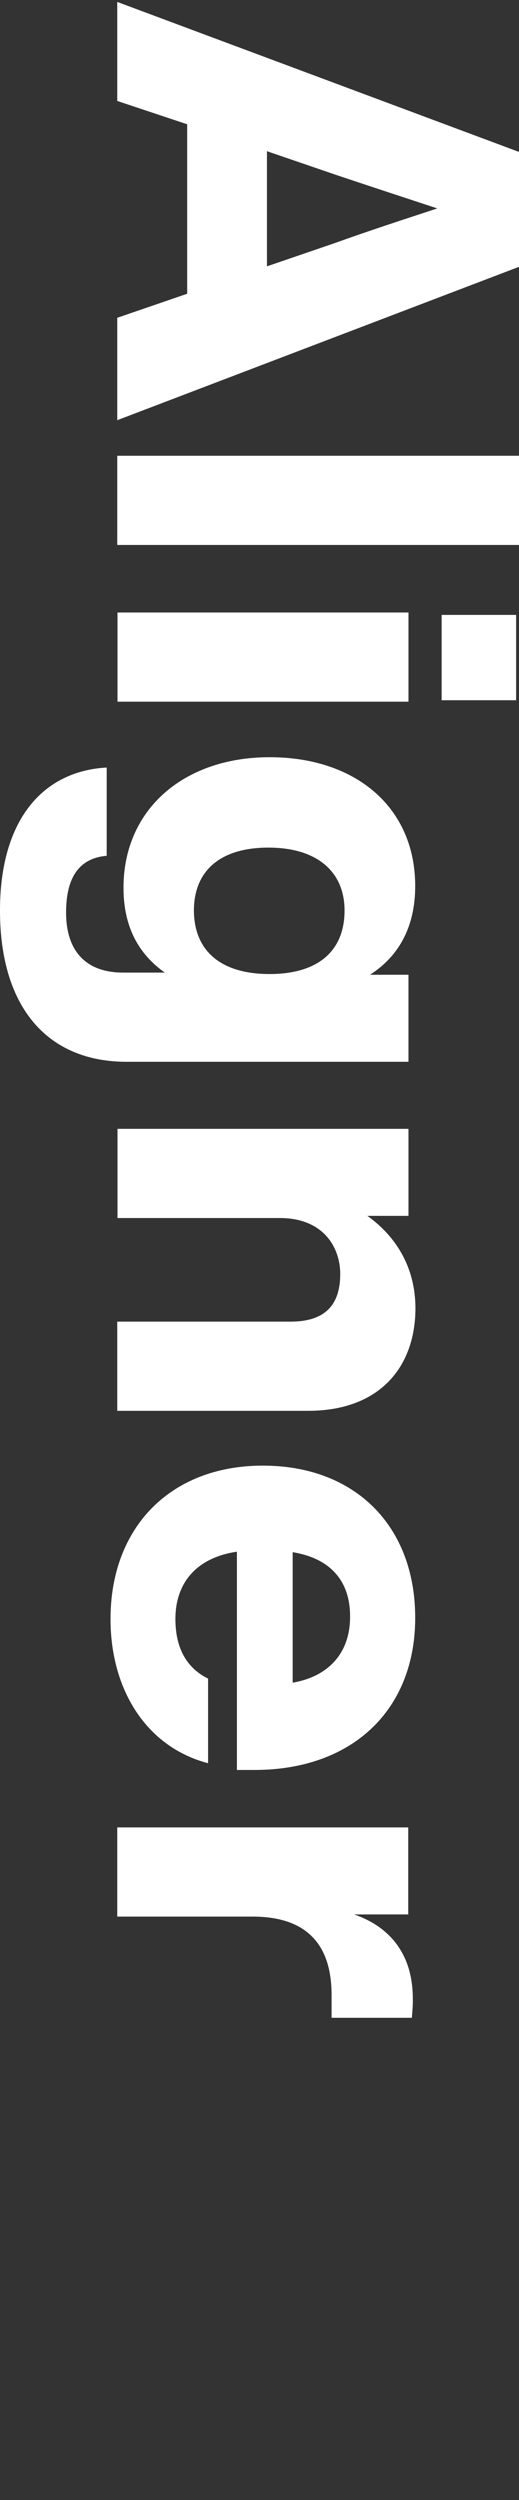 <?xml version="1.0" encoding="utf-8"?>
<!-- Generator: $$$/GeneralStr/196=Adobe Illustrator 27.6.0, SVG Export Plug-In . SVG Version: 6.00 Build 0)  -->
<svg version="1.1" id="Ebene_1" xmlns="http://www.w3.org/2000/svg" xmlns:xlink="http://www.w3.org/1999/xlink" x="0px" y="0px"
	 viewBox="0 0 216 1040" style="enable-background:new 0 0 216 1040;" xml:space="preserve">
<rect x="0" y="0" width="216" height="1040" fill="#333333" stroke="none"/>
<style type="text/css">
	.st0{fill:#FFFFFF;}
</style>
<g>
	<path class="st0" d="M77.9,122.2l0-70.5L48.8,42l0-41.2L216,63.2V111L48.8,174.8v-42.6L77.9,122.2z M111.1,110.8l28.6-9.8
		c12.4-4.5,27.7-9.5,42.3-14.3c-14.6-4.8-29.8-9.8-42.3-14l-28.6-9.8V110.8z"/>
	<path class="st0" d="M216,189.6v37.1l-167.2,0v-37.1L216,189.6z"/>
	<path class="st0" d="M170,254.8v37.1l-121.1,0v-37.1L170,254.8z M214.8,255.8v35.5l-31,0v-35.5L214.8,255.8z"/>
	<path class="st0" d="M170,441.7l-117.4,0C20,441.7,0,419.3,0,378.8c0-38.3,18.3-58.1,44.4-59.5l0,36.7c-11.3,1-16.9,8.8-16.9,23.6
		c0,16.7,8.9,25,23.7,25h17.4C58,397.1,51.4,386,51.4,369.3c0-32.6,25.1-54.3,60.8-54.3c35.9,0,60.6,20.9,60.6,53.6
		c0,17.6-7.3,29.5-18.8,36.9l16,0V441.7z M112.2,405.2c20.4,0,31.2-9.8,31.2-26.4c0-16.4-11.7-26.2-31.7-26.2
		c-20.2,0-31,9.8-31,26.2C80.8,395.5,91.8,405.2,112.2,405.2z"/>
	<path class="st0" d="M128.2,586.9l-79.4,0l0-37.1l72.1,0c13.4,0,20.7-6,20.7-19.8c0-11.4-7.3-23.3-25.1-23.3l-67.6,0v-37.1l121.1,0
		v36.2l-17.1,0c11.3,8.1,20,20.7,20,38.6C172.8,568.5,158.2,586.9,128.2,586.9z"/>
	<path class="st0" d="M98.6,736.4l0-90.9C81.2,648.1,73,659,73,673.5c0,12.4,4.9,20.5,13.6,24.8v35.2C61,726.8,46,703,46,673.5
		c0-38.1,24.9-63.8,63.4-63.8c38.3,0,63.4,25,63.4,63.3c0,38.3-26.1,63.3-66.9,63.3H98.6z M121.8,645.7l0,54.3
		c15-2.6,23.9-12.4,23.9-27.4C145.8,659,138.8,648.5,121.8,645.7z"/>
	<path class="st0" d="M171.4,839.4H138v-9.5c0-20.7-10.1-32.6-32.9-32.6l-56.3,0v-37.1l121.1,0v36.2h-22.5c15,5.2,24.4,16.7,24.4,35
		C171.9,834.2,171.6,836.8,171.4,839.4z"/>
</g>
</svg>
